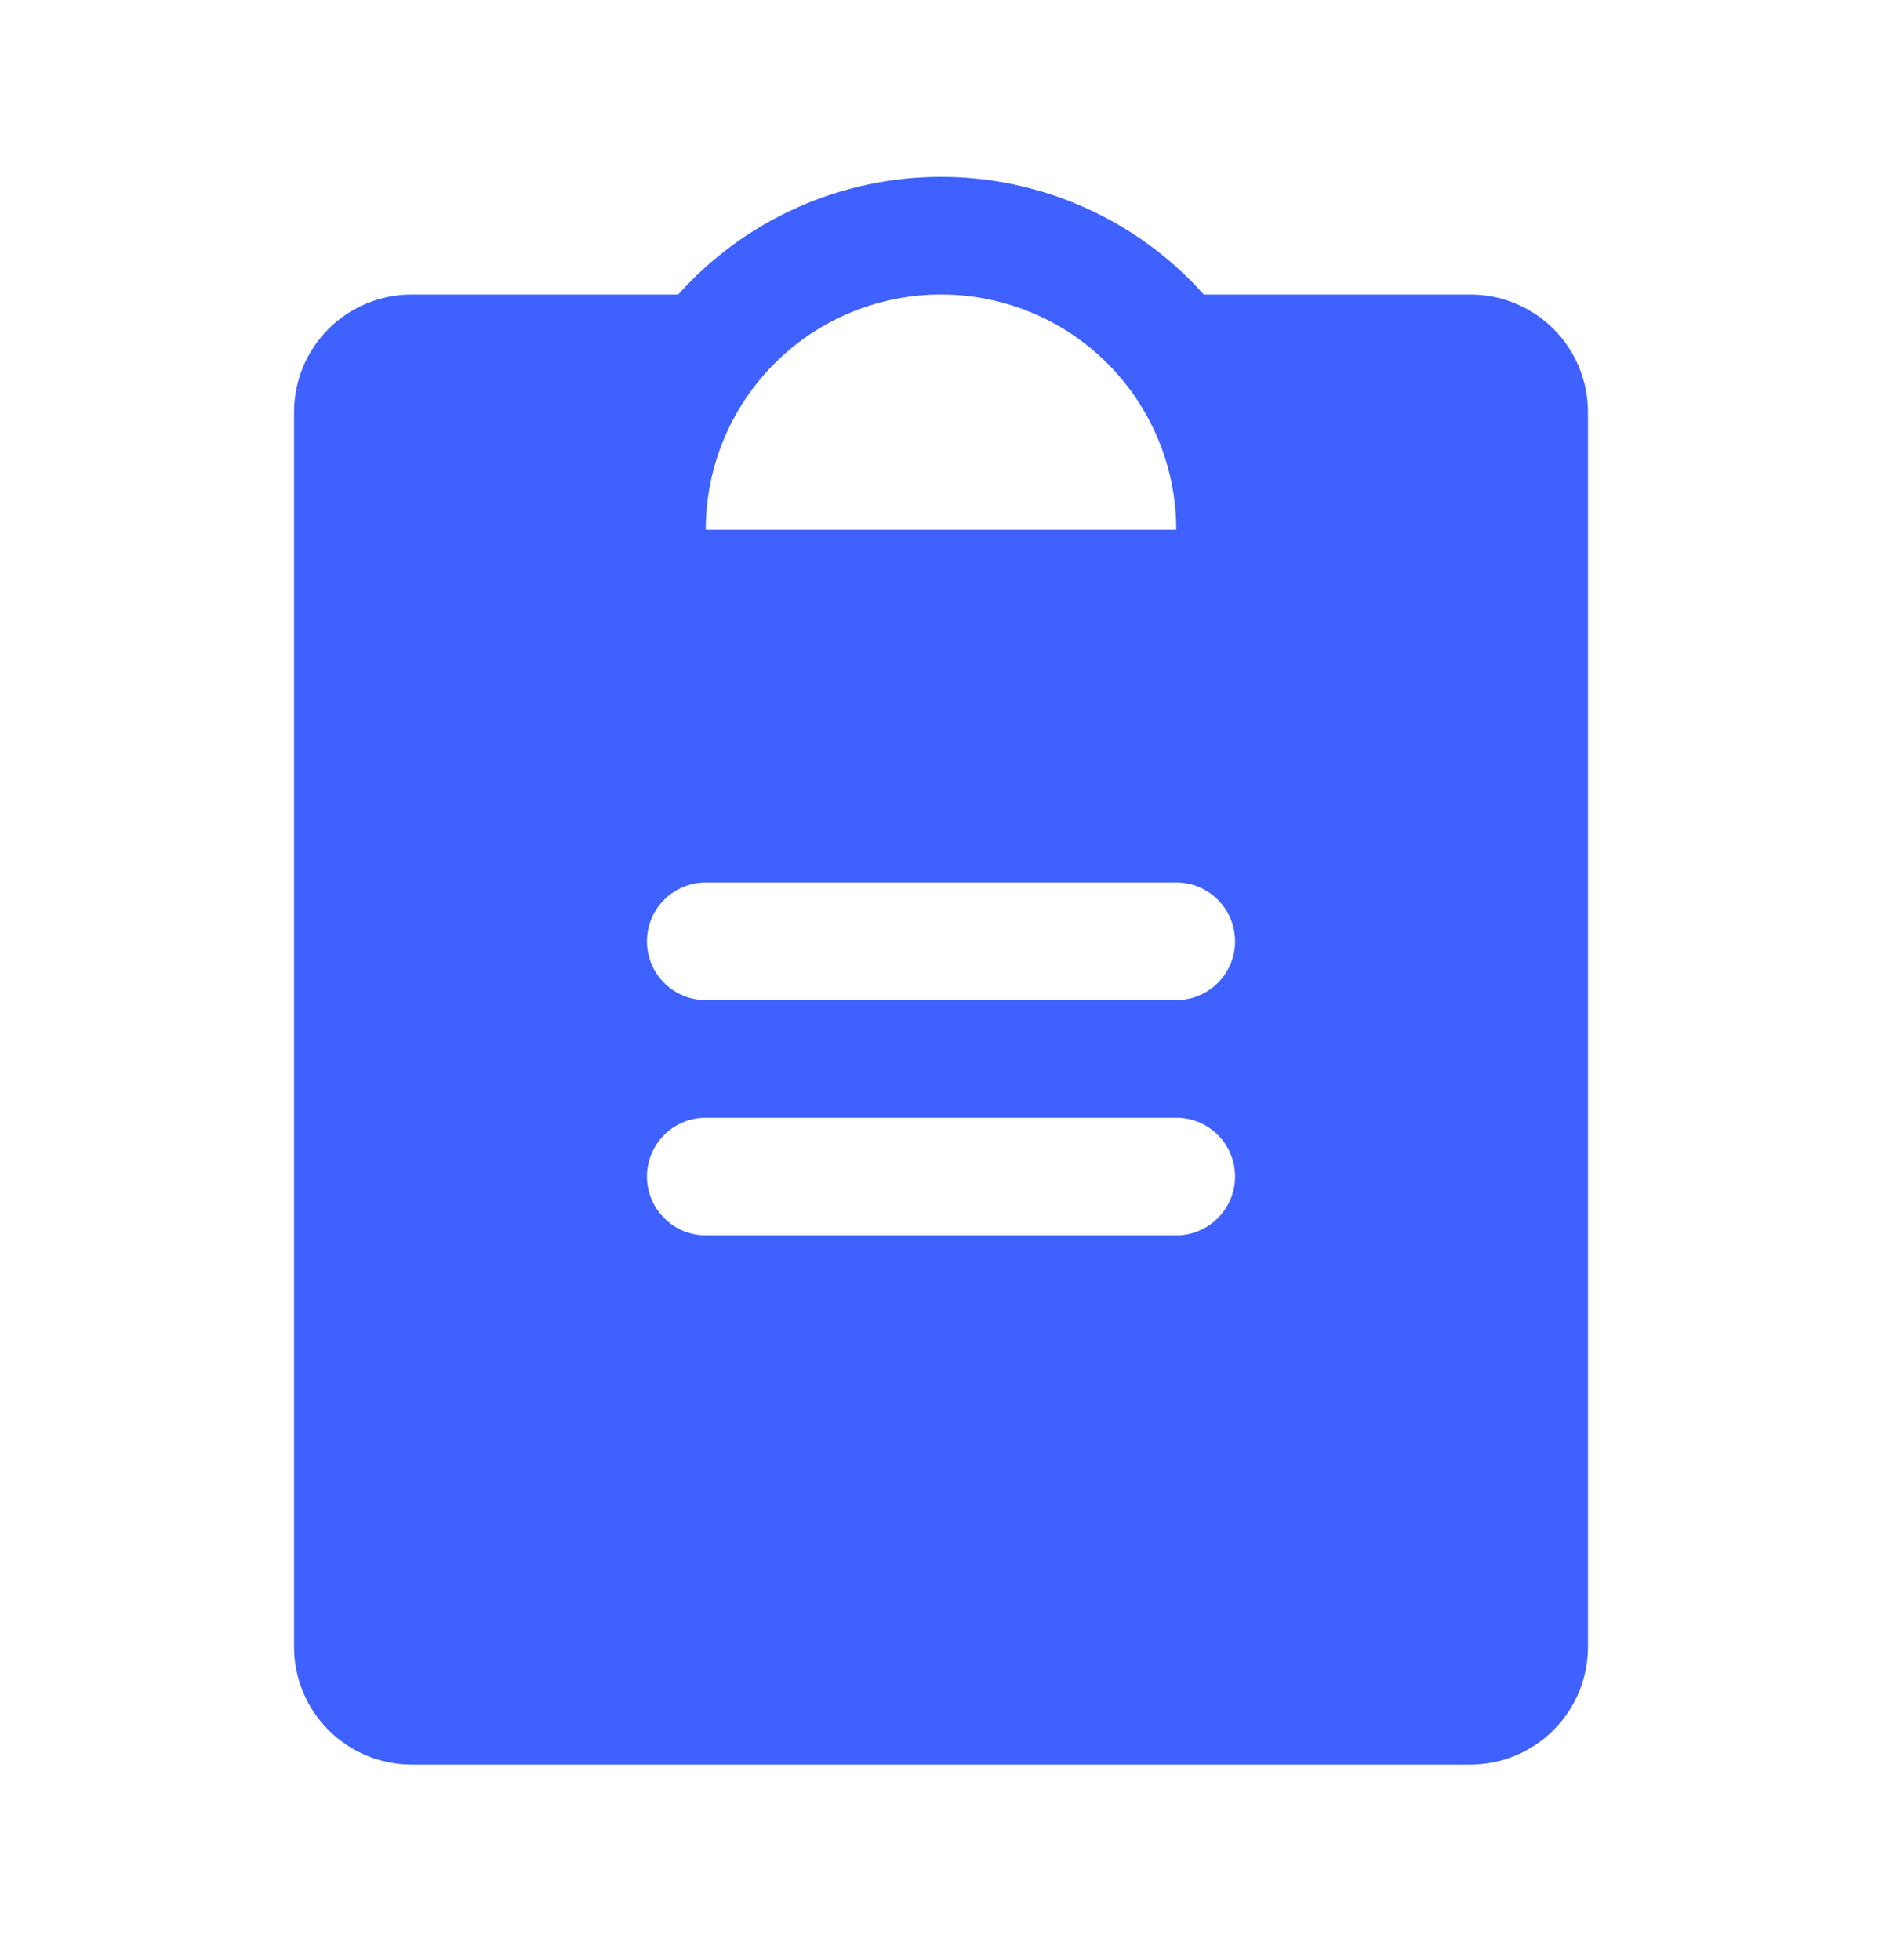 <svg xmlns="http://www.w3.org/2000/svg" width="24" height="25" viewBox="0 0 24 25" fill="none">
  <g clip-path="url(#clip0_8375_13985)">
    <path d="M18.75 3.756H15.351C14.929 3.284 14.413 2.906 13.835 2.648C13.258 2.389 12.633 2.256 12 2.256C11.367 2.256 10.742 2.389 10.165 2.648C9.587 2.906 9.071 3.284 8.649 3.756H5.25C4.852 3.756 4.471 3.914 4.189 4.195C3.908 4.476 3.75 4.858 3.75 5.256V21.006C3.75 21.404 3.908 21.785 4.189 22.066C4.471 22.348 4.852 22.506 5.25 22.506H18.75C19.148 22.506 19.529 22.348 19.811 22.066C20.092 21.785 20.25 21.404 20.25 21.006V5.256C20.25 4.858 20.092 4.476 19.811 4.195C19.529 3.914 19.148 3.756 18.75 3.756ZM12 3.756C12.796 3.756 13.559 4.072 14.121 4.634C14.684 5.197 15 5.96 15 6.756H9C9 5.96 9.316 5.197 9.879 4.634C10.441 4.072 11.204 3.756 12 3.756ZM15 15.756H9C8.801 15.756 8.61 15.677 8.47 15.536C8.329 15.395 8.25 15.205 8.25 15.006C8.25 14.807 8.329 14.616 8.47 14.475C8.61 14.335 8.801 14.256 9 14.256H15C15.199 14.256 15.39 14.335 15.53 14.475C15.671 14.616 15.75 14.807 15.75 15.006C15.75 15.205 15.671 15.395 15.53 15.536C15.39 15.677 15.199 15.756 15 15.756ZM15 12.756H9C8.801 12.756 8.61 12.677 8.47 12.536C8.329 12.395 8.25 12.205 8.25 12.006C8.25 11.807 8.329 11.616 8.47 11.475C8.61 11.335 8.801 11.256 9 11.256H15C15.199 11.256 15.39 11.335 15.53 11.475C15.671 11.616 15.75 11.807 15.75 12.006C15.75 12.205 15.671 12.395 15.53 12.536C15.39 12.677 15.199 12.756 15 12.756Z" fill="#3E61FF"/>
  </g>
  <defs>
    <clipPath id="clip0_8375_13985">
      <rect width="24" height="24" fill="white" transform="translate(0 0.756)"/>
    </clipPath>
  </defs>
</svg>